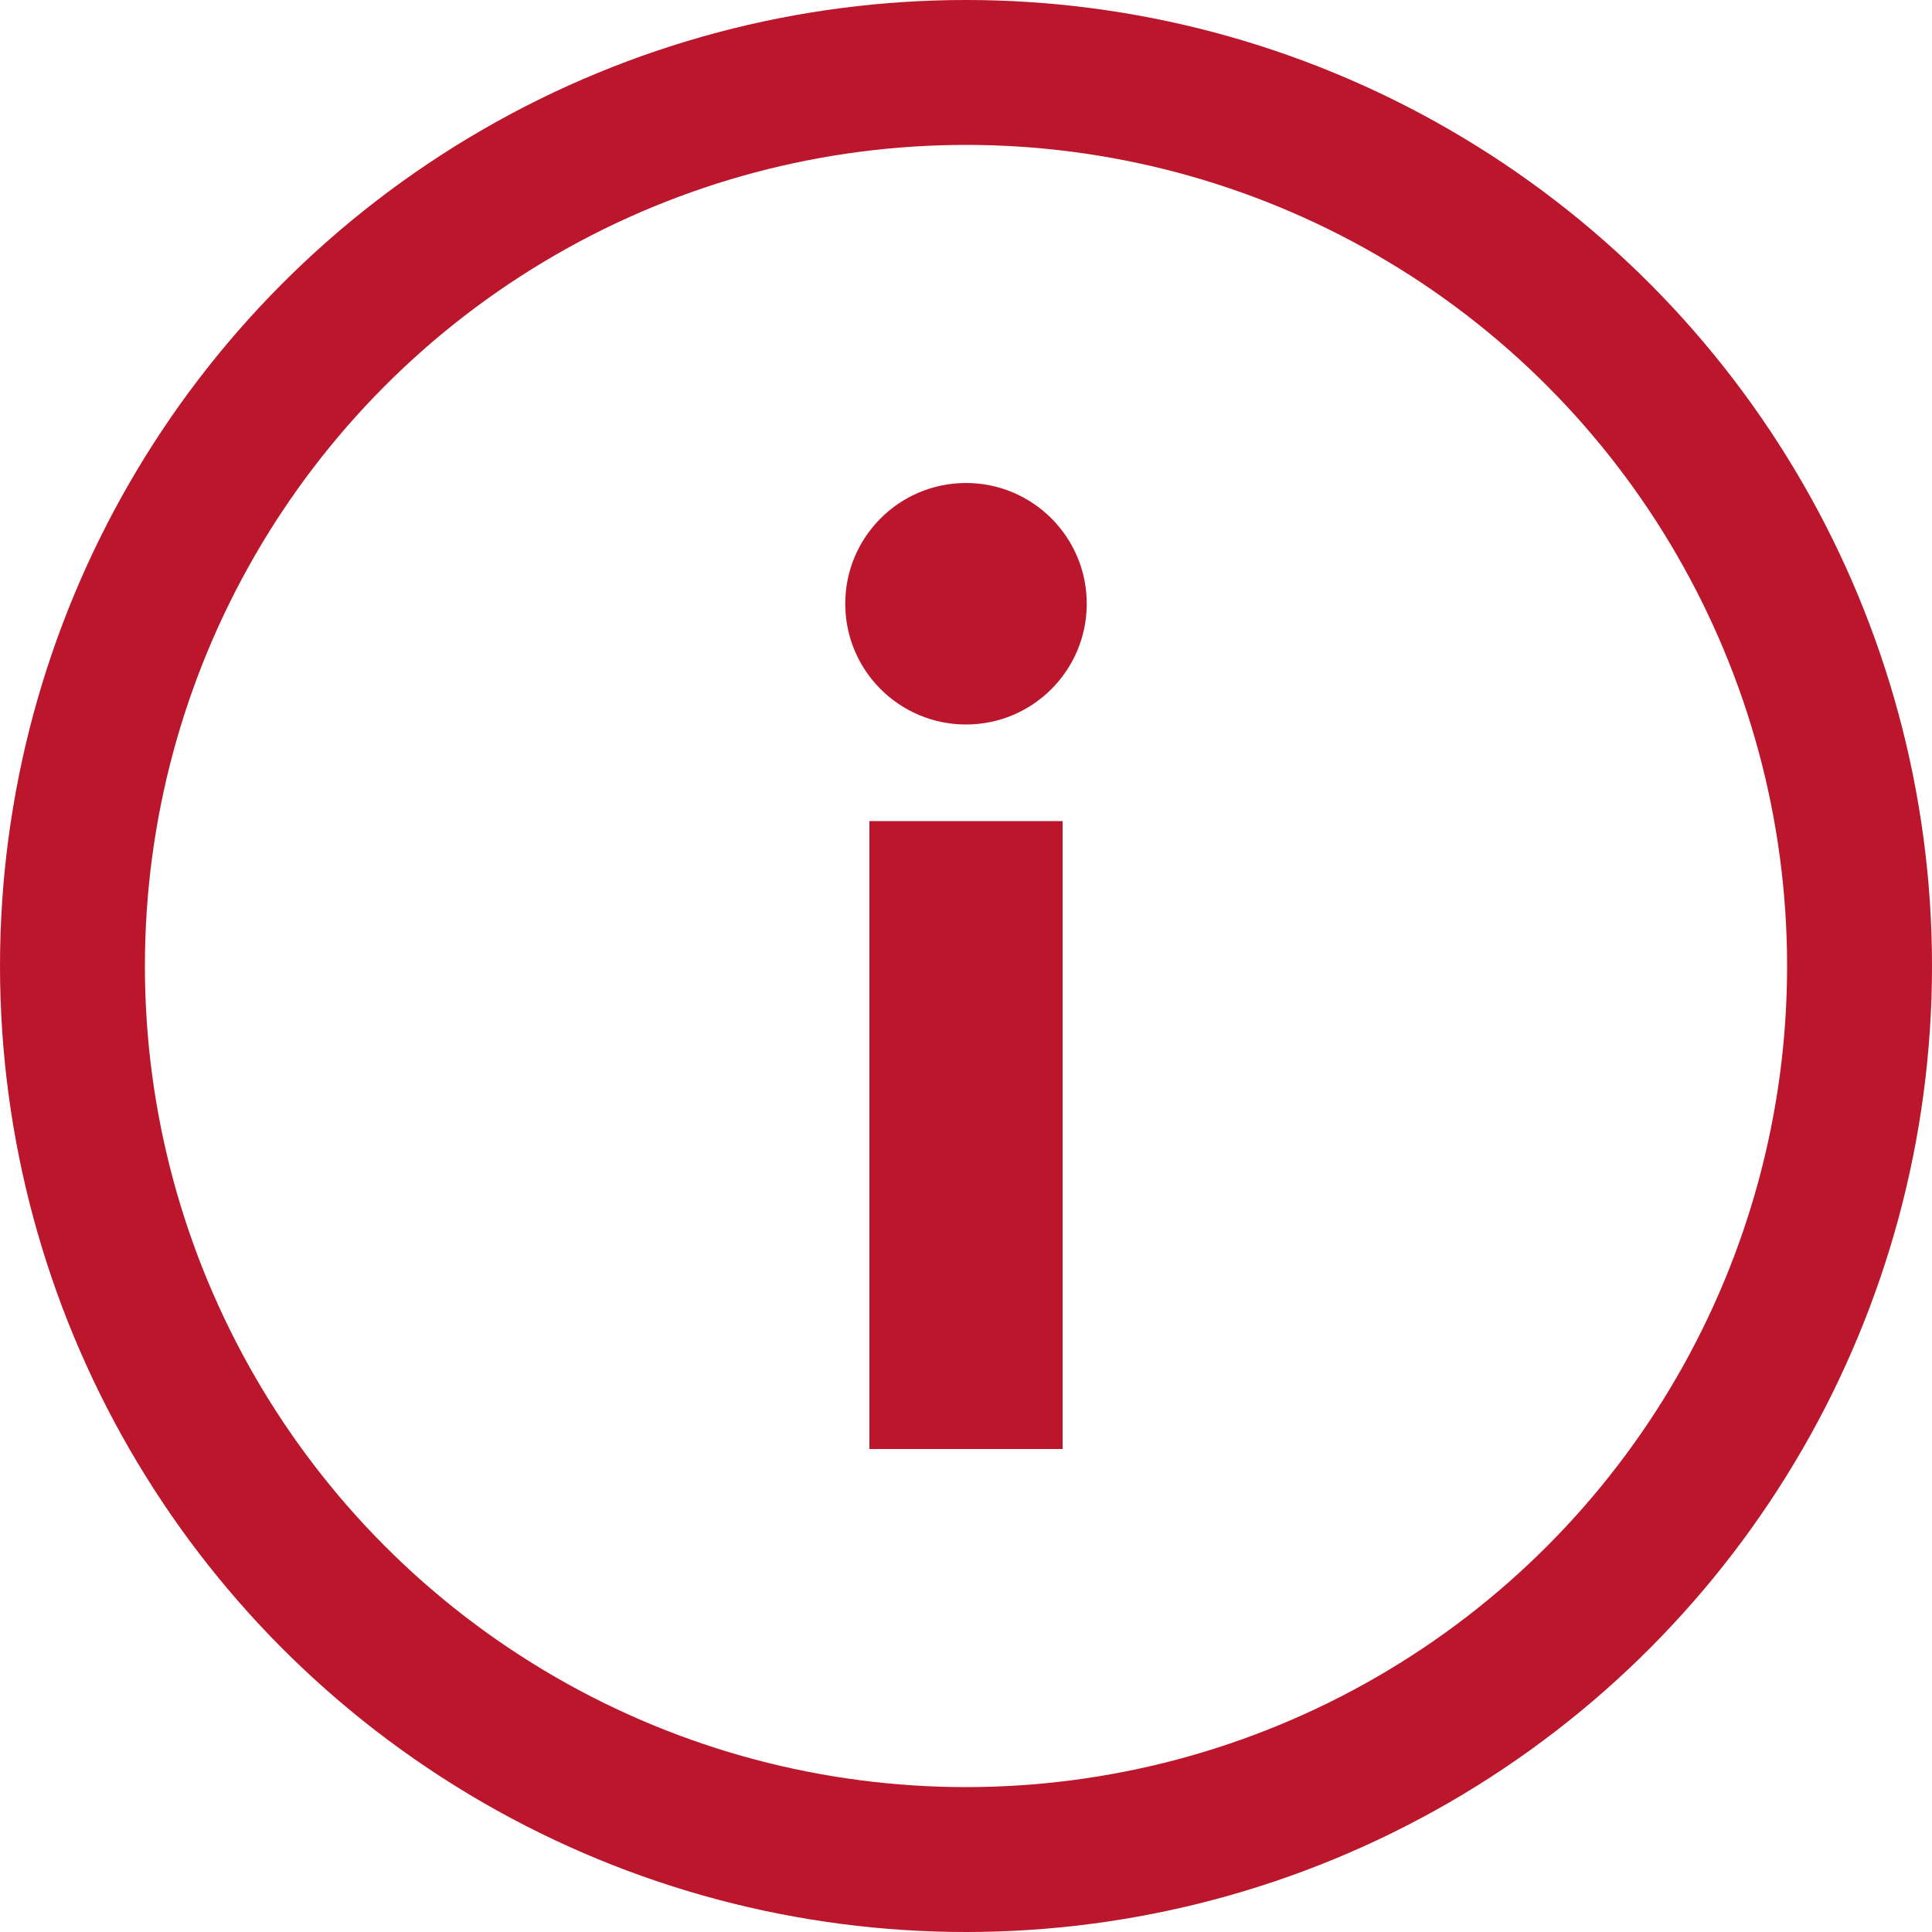 <svg width="20" height="20" viewBox="0 0 20 20" fill="none" xmlns="http://www.w3.org/2000/svg">
<circle cx="10" cy="10" r="9.25" stroke="#BB162B" stroke-width="1.5"/>
<path d="M9 15H11V8.5H9V15Z" fill="#BB162B"/>
<circle cx="10" cy="6.25" r="1.25" fill="#BB162B"/>
</svg>
